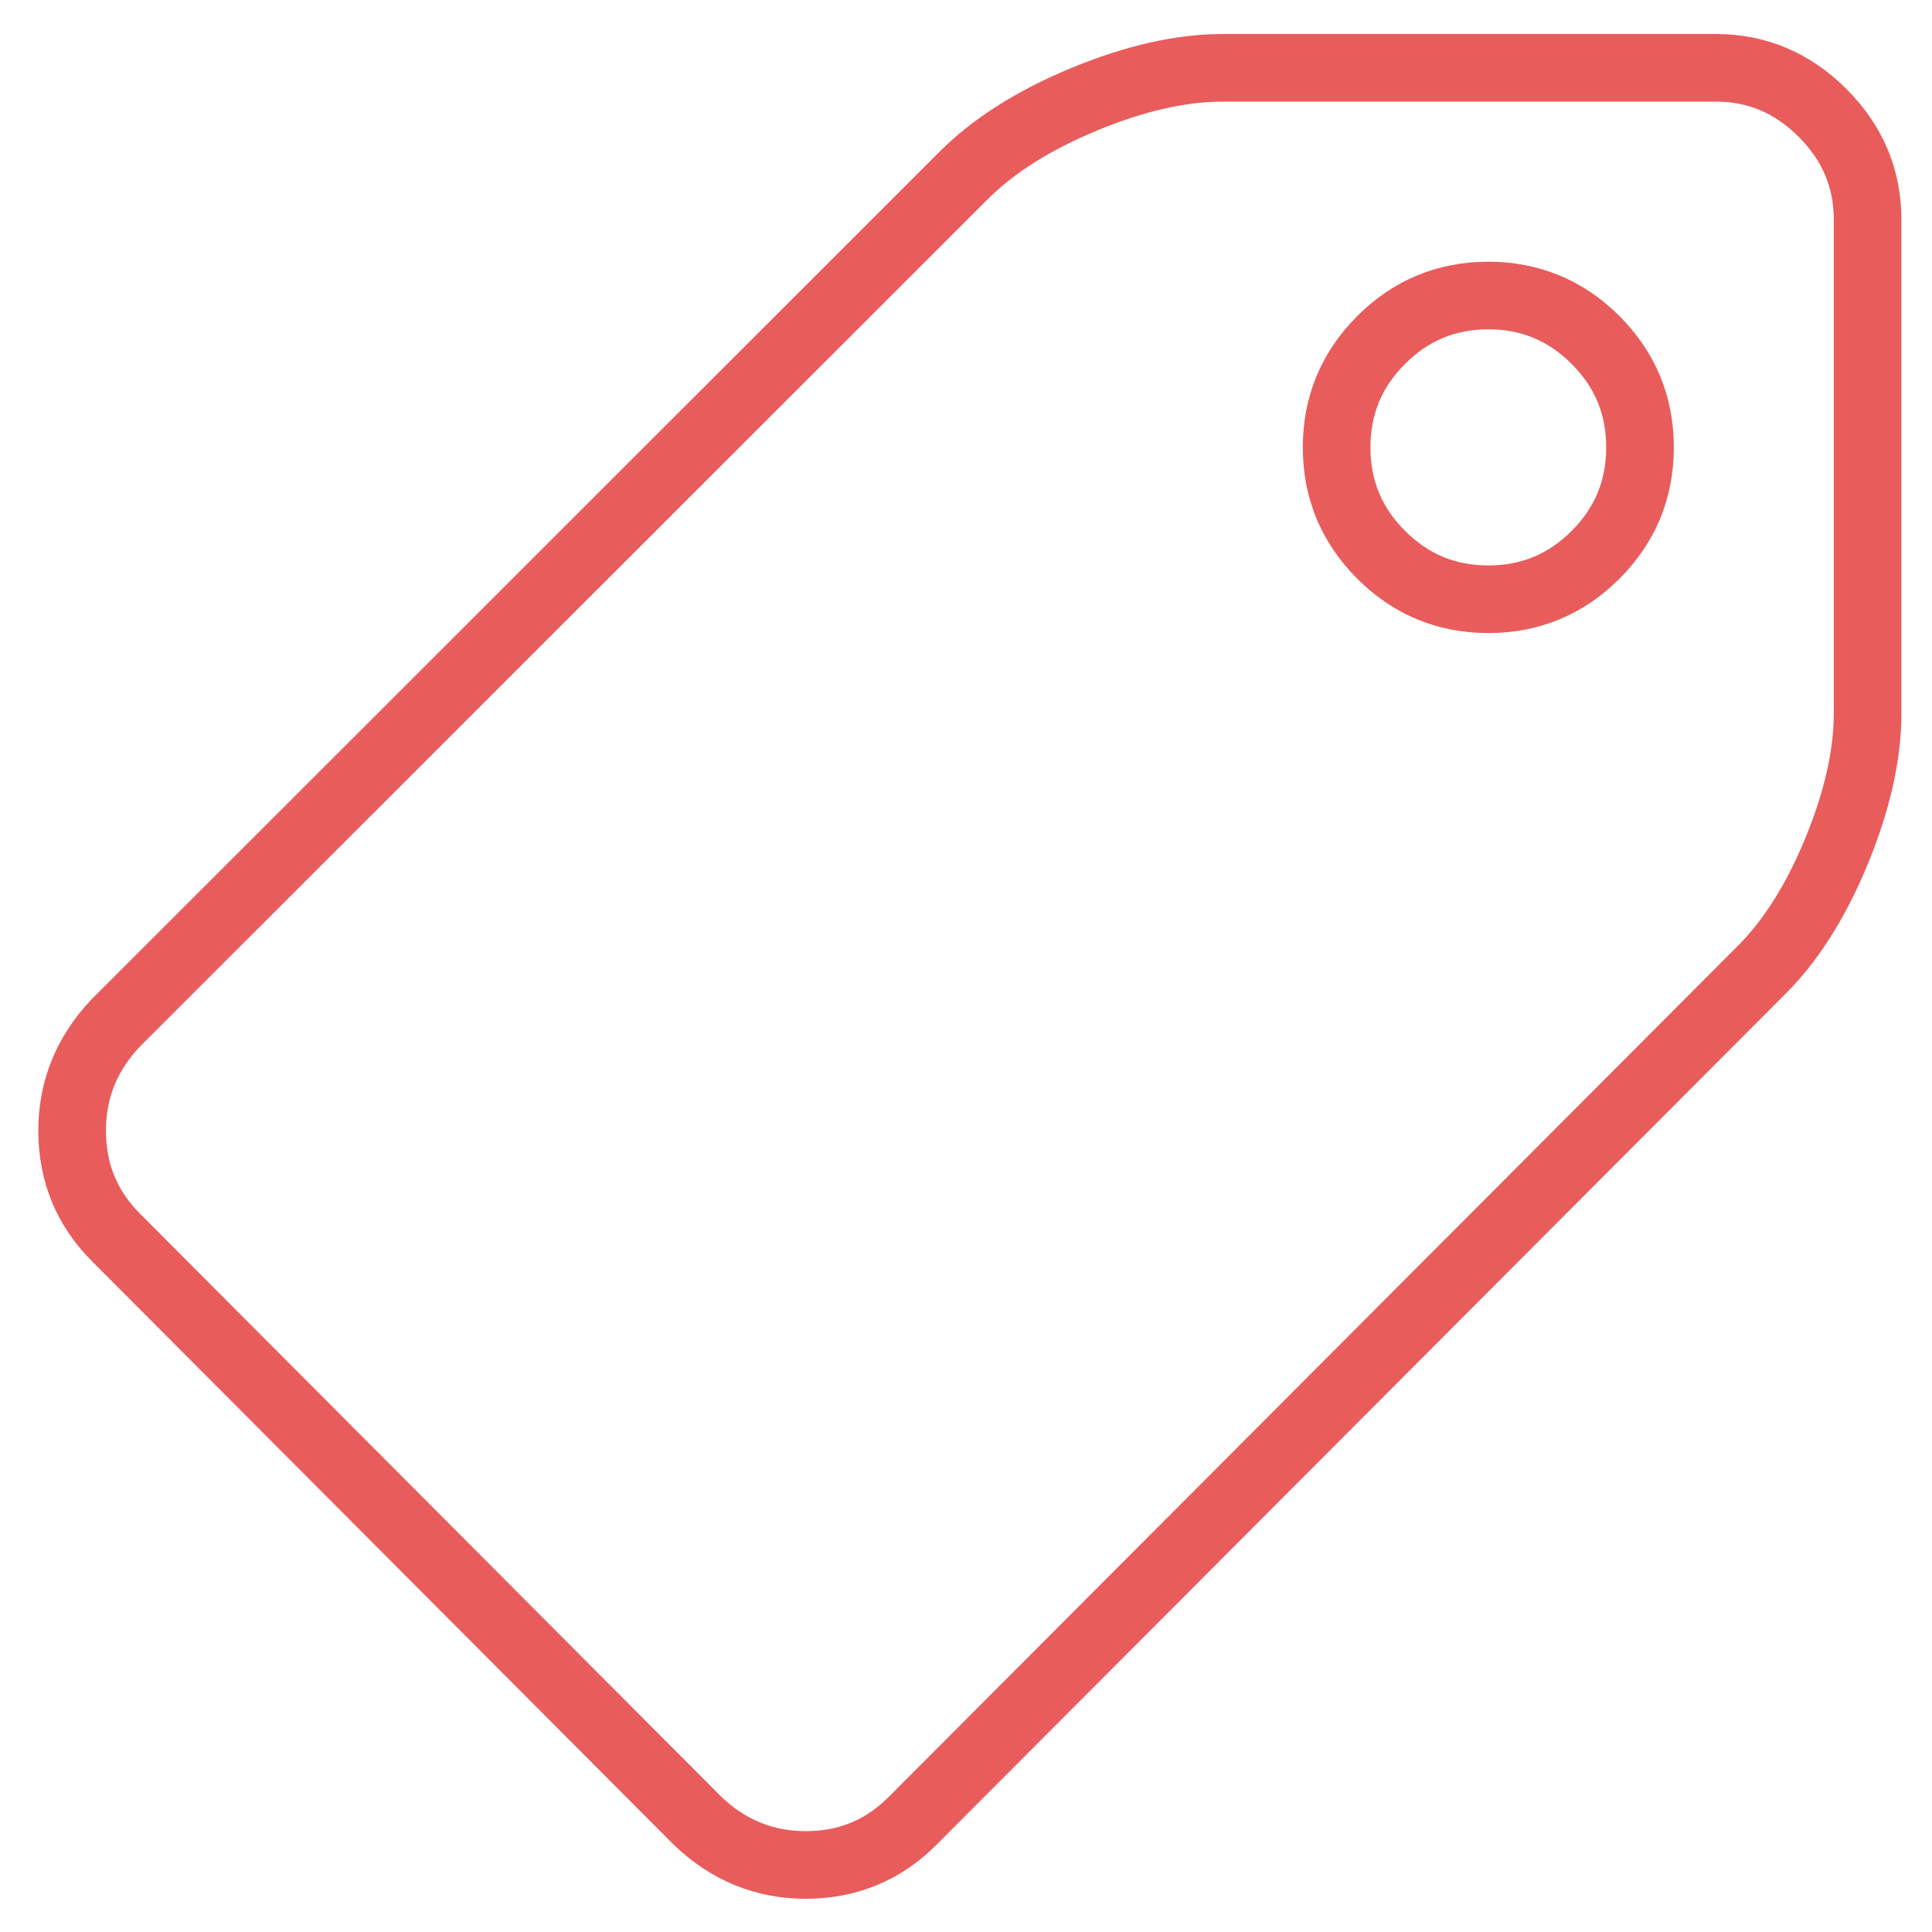 <?xml version="1.0" encoding="UTF-8"?>
<svg width="30px" height="30px" viewBox="0 0 30 30" version="1.1" xmlns="http://www.w3.org/2000/svg" xmlns:xlink="http://www.w3.org/1999/xlink">
    <!-- Generator: Sketch 51.3 (57544) - http://www.bohemiancoding.com/sketch -->
    <title>tags</title>
    <desc>Created with Sketch.</desc>
    <defs></defs>
    <g id="LC-Feature" stroke="none" stroke-width="1" fill="none" fill-rule="evenodd">
        <g id="LC_Feature" transform="translate(-346, -3183)" fill="#E95C5C" fill-rule="nonzero">
            <g id="tags" transform="translate(361, 3198) scale(-1, 1) translate(-361, -3198) translate(347, 3184)">
                <path d="M28.405,16.557 C28.405,17.346 28.124,18.032 27.571,18.585 L18.525,27.658 C17.95,28.204 17.263,28.484 16.489,28.484 C15.7,28.484 15.014,28.202 14.461,27.648 L1.308,14.465 C0.787,13.956 0.353,13.277 0.002,12.429 C-0.347,11.583 -0.525,10.798 -0.525,10.073 L-0.525,2.411 C-0.525,1.631 -0.236,0.946 0.328,0.382 C0.892,-0.182 1.577,-0.472 2.356,-0.472 L10.011,-0.472 C10.736,-0.472 11.52,-0.294 12.365,0.056 C13.211,0.406 13.895,0.839 14.413,1.358 L27.581,14.52 C28.126,15.095 28.405,15.783 28.405,16.557 Z M27.355,16.557 C27.355,16.054 27.181,15.624 26.828,15.252 L13.67,2.1 C13.256,1.686 12.689,1.326 11.963,1.026 C11.238,0.725 10.587,0.578 10.011,0.578 L2.356,0.578 C1.858,0.578 1.439,0.755 1.071,1.124 C0.702,1.493 0.525,1.912 0.525,2.411 L0.525,10.073 C0.525,10.65 0.672,11.302 0.973,12.028 C1.272,12.751 1.63,13.312 2.046,13.718 L15.204,26.906 C15.559,27.262 15.978,27.434 16.489,27.434 C16.991,27.434 17.421,27.259 17.792,26.907 L26.828,17.844 C27.183,17.488 27.355,17.069 27.355,16.557 Z M7.72,5.947 C7.72,5.436 7.545,5.013 7.183,4.651 C6.821,4.289 6.4,4.114 5.889,4.114 C5.378,4.114 4.957,4.289 4.595,4.652 C4.233,5.013 4.059,5.435 4.059,5.947 C4.059,6.459 4.233,6.881 4.595,7.243 C4.957,7.605 5.378,7.78 5.889,7.78 C6.4,7.78 6.821,7.605 7.183,7.243 C7.545,6.881 7.72,6.459 7.72,5.947 Z M7.926,7.985 C7.367,8.544 6.679,8.83 5.889,8.83 C5.1,8.83 4.411,8.544 3.852,7.985 C3.294,7.426 3.009,6.737 3.009,5.947 C3.009,5.157 3.294,4.468 3.852,3.909 C4.411,3.35 5.1,3.064 5.889,3.064 C6.679,3.064 7.367,3.35 7.926,3.909 C8.484,4.468 8.77,5.157 8.77,5.947 C8.77,6.737 8.484,7.426 7.926,7.985 Z" id="Shape"></path>
            </g>
        </g>
    </g>
</svg>